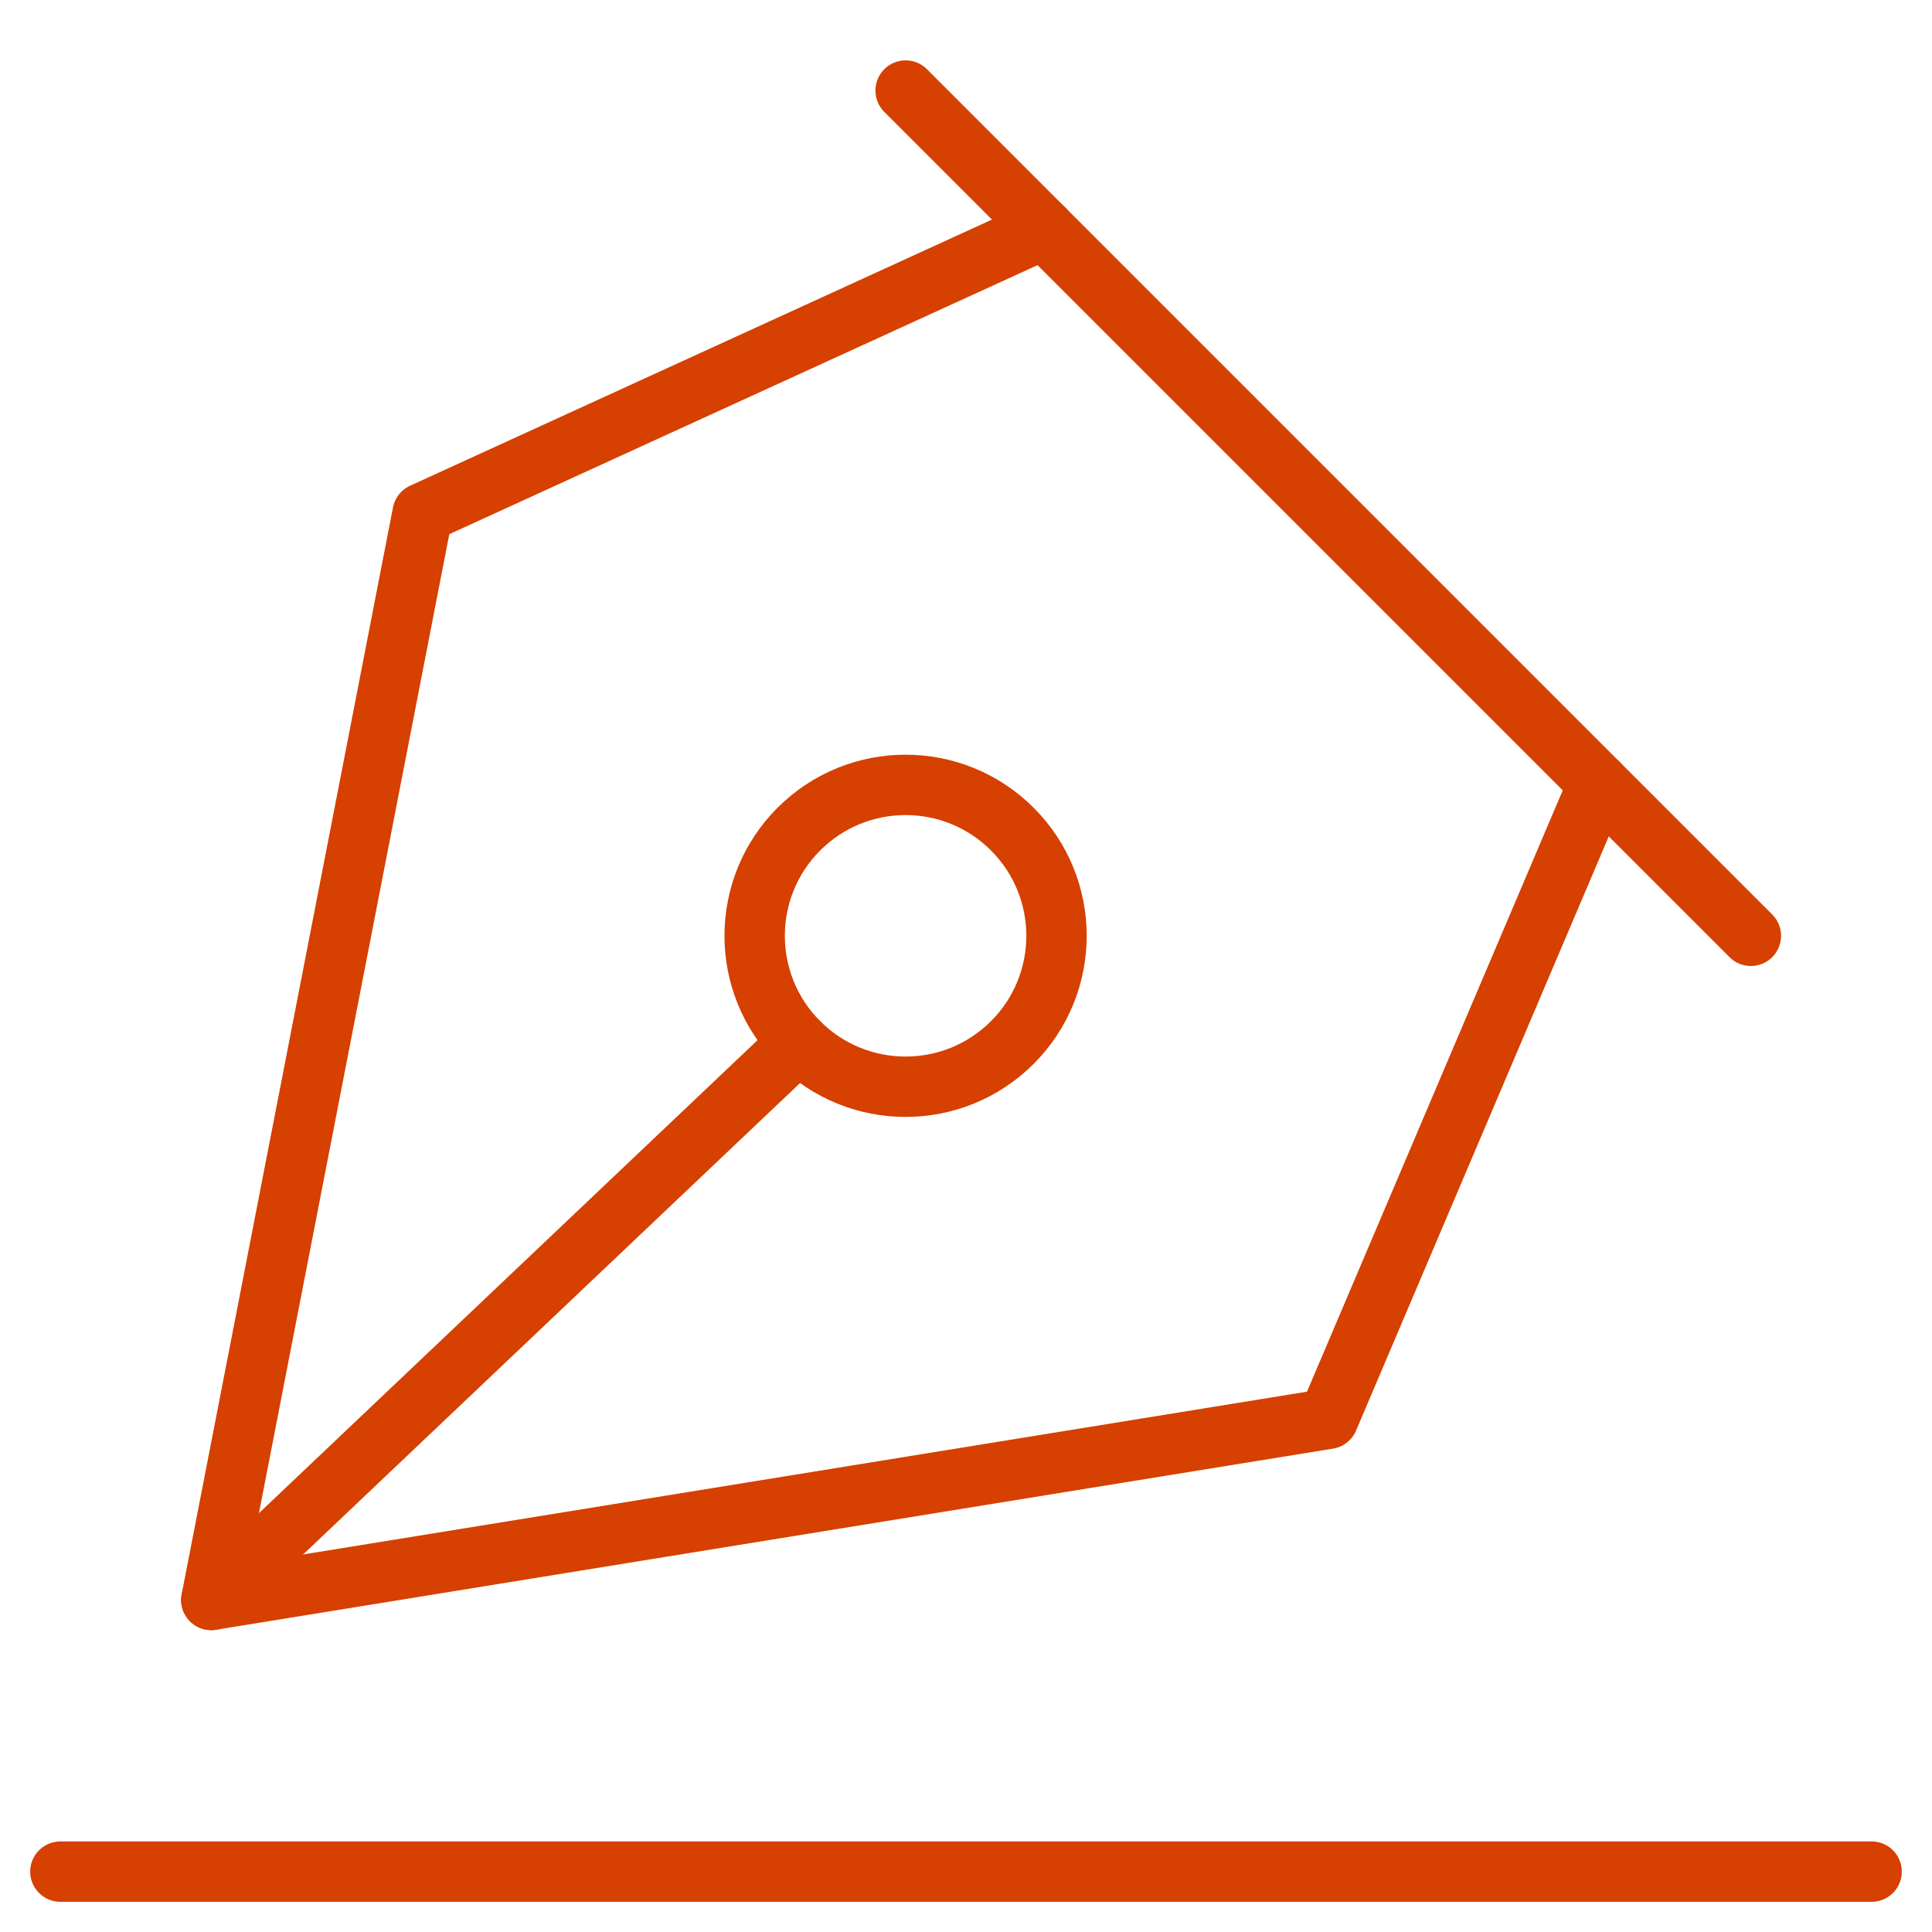 <svg width="64" height="64" viewBox="0 0 64 64" fill="none" xmlns="http://www.w3.org/2000/svg">
<path d="M34.585 7.585L14 17L7 53L44 47L52.952 25.952" stroke="#D64000" stroke-width="2" stroke-linecap="round" stroke-linejoin="round"/>
<path d="M7 53L26.464 34.536" stroke="#D64000" stroke-width="2" stroke-linecap="round" stroke-linejoin="round"/>
<path d="M58 31L30 3" stroke="#D64000" stroke-width="2" stroke-linecap="round" stroke-linejoin="round"/>
<path d="M33.534 34.535C35.487 32.583 35.487 29.417 33.534 27.465C31.582 25.512 28.416 25.512 26.463 27.465C24.511 29.417 24.511 32.583 26.463 34.535C28.416 36.488 31.582 36.488 33.534 34.535Z" stroke="#D64000" stroke-width="2" stroke-linecap="round" stroke-linejoin="round"/>
<path d="M2 62H62" stroke="#D64000" stroke-width="2" stroke-linecap="round" stroke-linejoin="round"/>
</svg>
